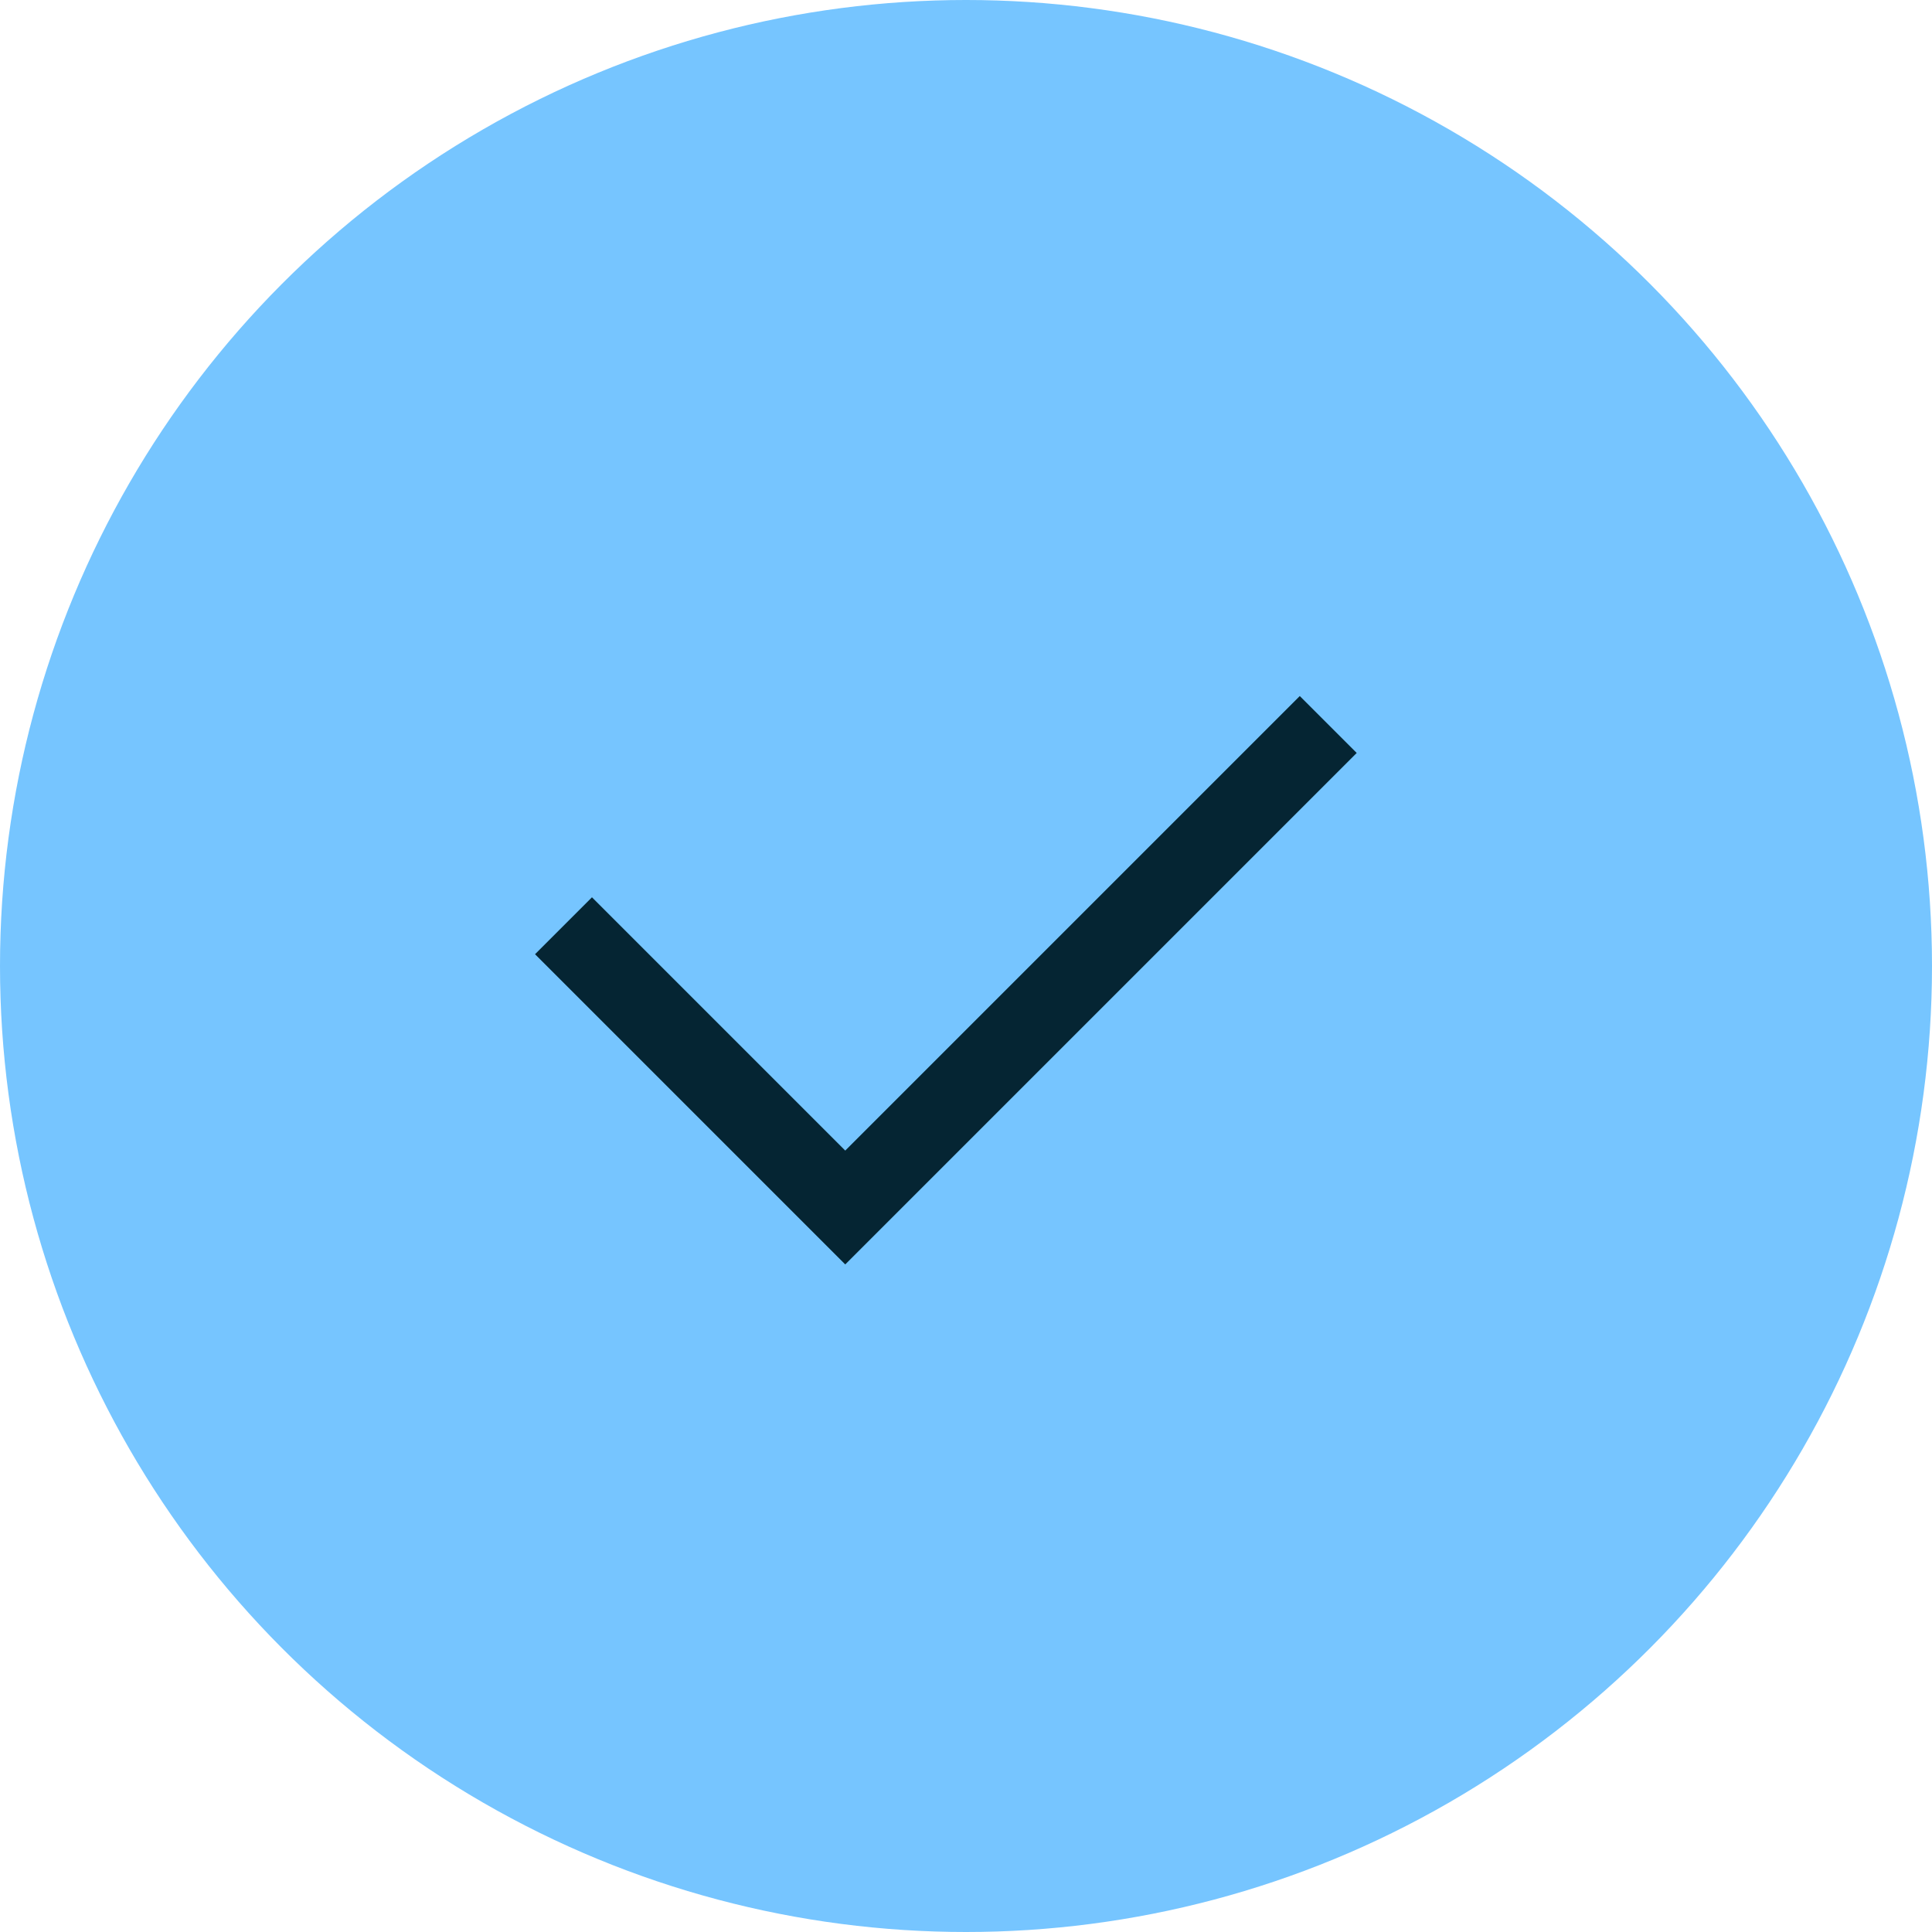 <svg width="24" height="24" viewBox="0 0 24 24" fill="none" xmlns="http://www.w3.org/2000/svg">
<circle cx="12" cy="12" r="12" fill="#76C5FF"/>
<path d="M7 11.5C7.4 11.9 9.5 14 10.5 15L16.5 9" stroke="#052533"/>
</svg>
